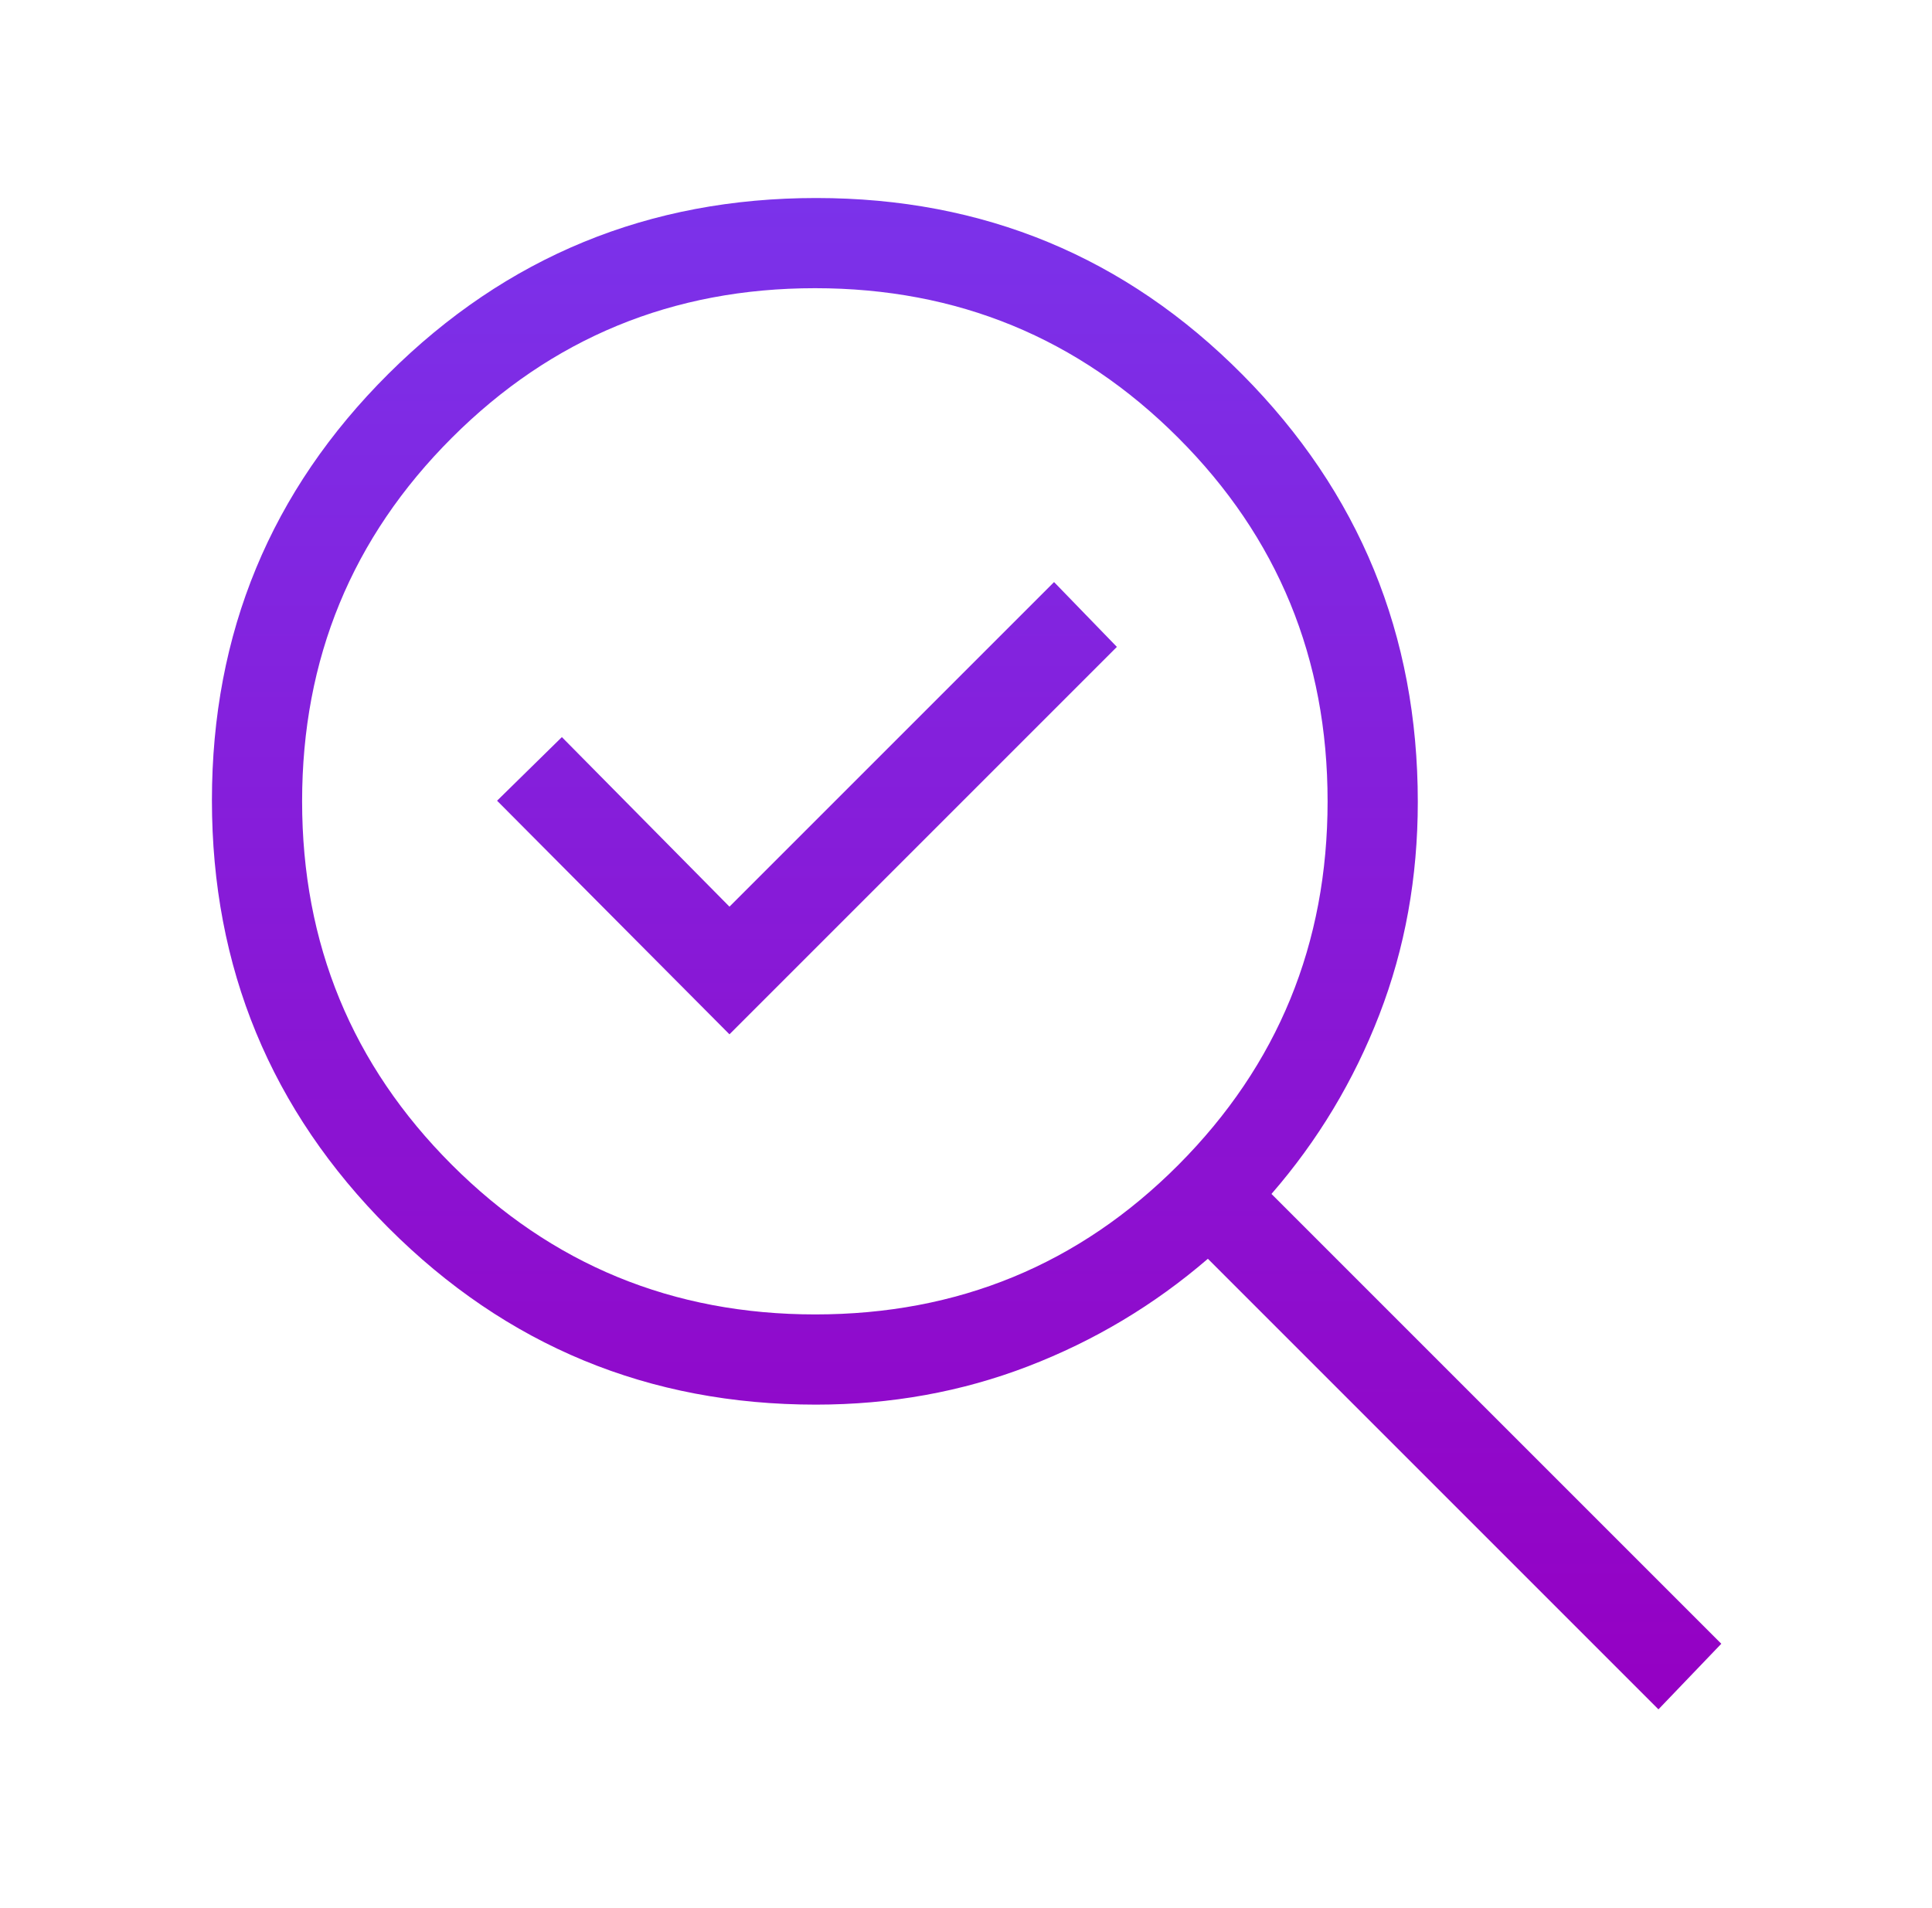 <?xml version="1.0" encoding="UTF-8"?> <svg xmlns="http://www.w3.org/2000/svg" width="81" height="80" viewBox="0 0 81 80" fill="none"><mask id="mask0_5418_12434" style="mask-type:alpha" maskUnits="userSpaceOnUse" x="0" y="0" width="81" height="80"><rect x="0.5" width="80" height="80" fill="#D9D9D9"></rect></mask><g mask="url(#mask0_5418_12434)"><path d="M34.181 55.109C40.167 55.109 45.243 53.018 49.41 48.834C53.576 44.65 55.66 39.57 55.66 33.594C55.66 27.609 53.571 22.527 49.392 18.35C45.214 14.172 40.14 12.083 34.171 12.083C28.203 12.083 23.126 14.175 18.942 18.358C14.758 22.54 12.666 27.619 12.666 33.595C12.666 39.57 14.758 44.65 18.941 48.833C23.125 53.017 28.205 55.109 34.181 55.109ZM30.583 43.365L46.826 27.122L44.192 24.404L30.583 38.013L23.557 30.904L20.84 33.571L30.583 43.365ZM34.205 58.891C27.201 58.891 21.23 56.422 16.291 51.484C11.354 46.546 8.885 40.569 8.885 33.554C8.885 26.54 11.354 20.577 16.291 15.667C21.23 10.757 27.206 8.302 34.221 8.302C41.236 8.302 47.193 10.771 52.092 15.708C56.992 20.647 59.442 26.618 59.442 33.622C59.442 36.789 58.905 39.761 57.831 42.538C56.758 45.315 55.249 47.822 53.307 50.058L72.166 68.917L69.531 71.667L50.641 52.776C48.389 54.715 45.874 56.219 43.093 57.288C40.313 58.356 37.35 58.891 34.205 58.891Z" fill="url(#paint0_linear_5418_12434)"></path></g><defs><linearGradient id="paint0_linear_5418_12434" x1="40.526" y1="71.667" x2="40.526" y2="8.302" gradientUnits="userSpaceOnUse"><stop stop-color="#9500C3"></stop><stop offset="1" stop-color="#7B32EA"></stop></linearGradient></defs></svg> 